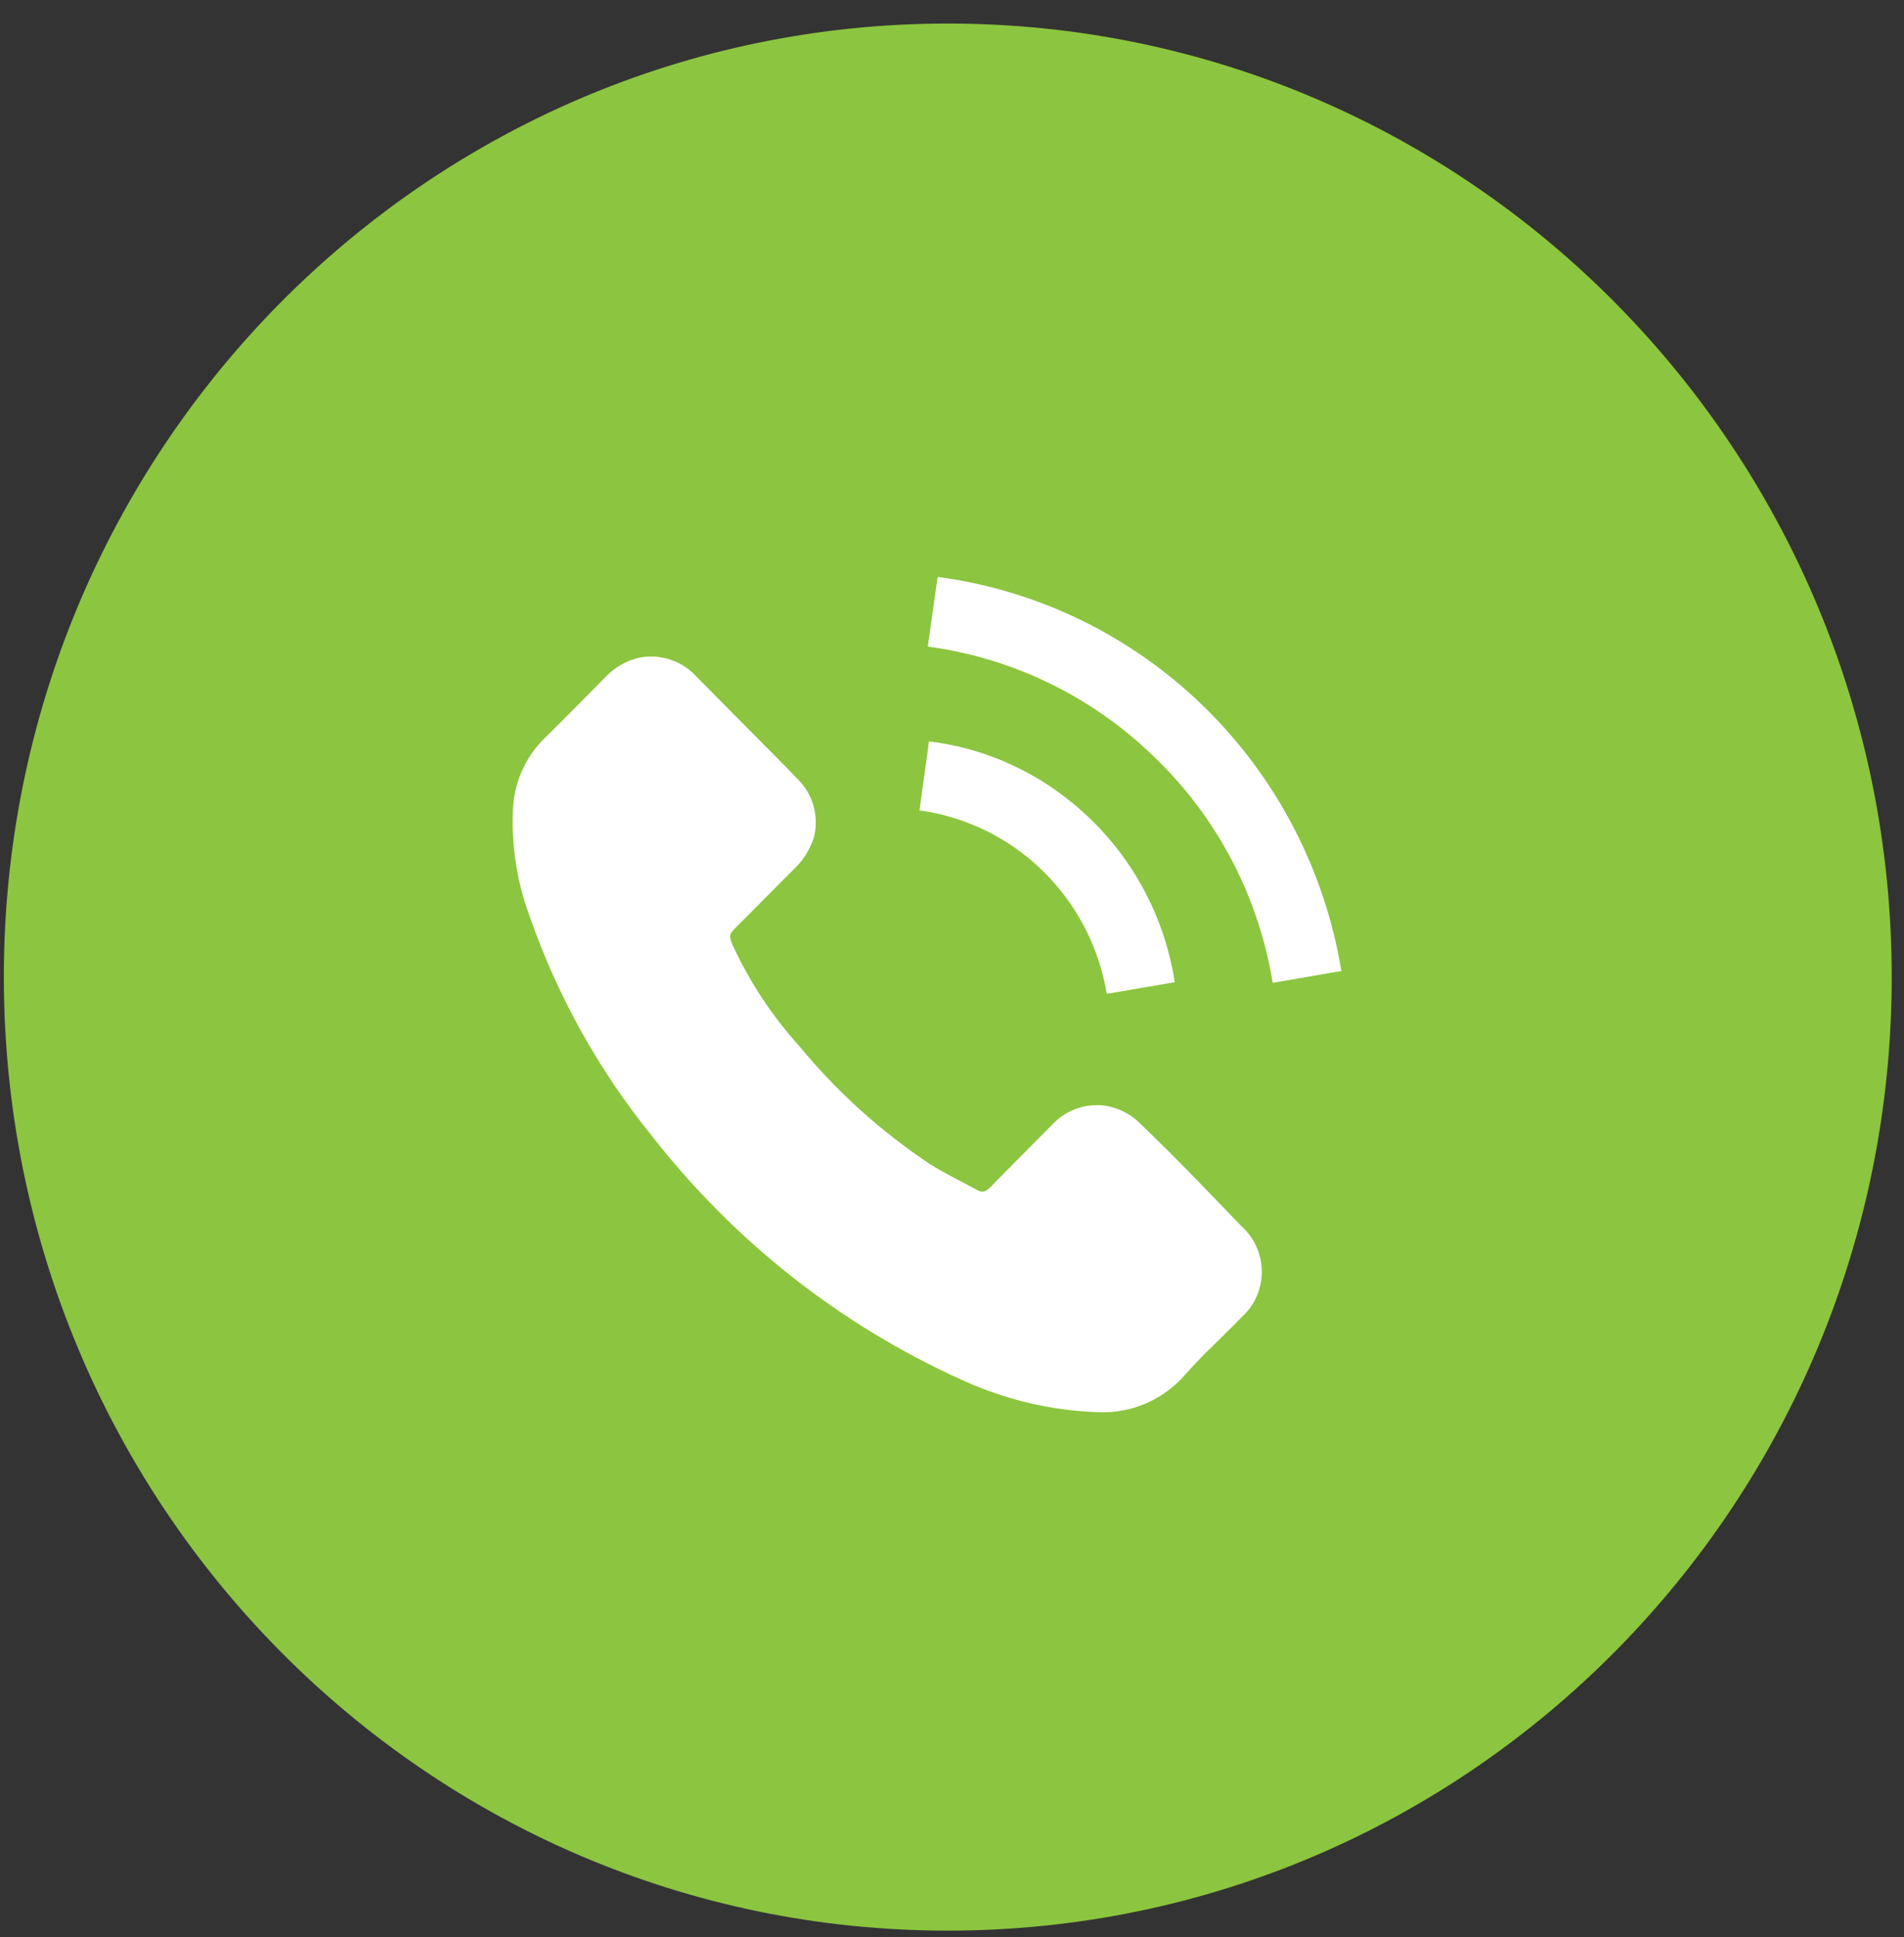 <svg width="58" height="59" viewBox="0 0 58 59" fill="none" xmlns="http://www.w3.org/2000/svg">
<rect x="0" y="0" width="58" height="59" fill="#333333" stroke="none"/>
<g clip-path="url(#clip0_6993_3217)">
<path d="M28.872 58.804C44.752 58.804 57.626 45.8 57.626 29.76C57.626 13.72 44.752 0.717 28.872 0.717C12.991 0.717 0.117 13.72 0.117 29.76C0.117 45.8 12.991 58.804 28.872 58.804Z" fill="#8CC53F"/>
<path d="M33.491 43.015C32.05 42.971 30.631 42.638 29.317 42.037C25.612 40.368 22.364 37.813 19.855 34.593C18.229 32.587 16.964 30.309 16.117 27.863C15.75 26.855 15.582 25.785 15.623 24.713C15.644 23.87 15.992 23.069 16.591 22.482C17.211 21.876 17.821 21.25 18.431 20.634C18.718 20.327 19.089 20.116 19.497 20.027C19.812 19.969 20.137 19.993 20.44 20.098C20.744 20.202 21.016 20.383 21.23 20.624L23.487 22.903C23.748 23.167 24.01 23.421 24.262 23.695C24.504 23.92 24.682 24.207 24.776 24.526C24.869 24.845 24.876 25.183 24.794 25.505C24.674 25.879 24.46 26.216 24.175 26.483L22.431 28.234C22.199 28.469 22.199 28.498 22.325 28.802C22.843 29.92 23.525 30.952 24.349 31.863C25.496 33.256 26.84 34.469 28.339 35.463C28.804 35.757 29.308 35.992 29.782 36.256C29.966 36.353 30.073 36.256 30.189 36.138C30.799 35.522 31.399 34.906 32.019 34.289C32.209 34.076 32.445 33.908 32.708 33.8C32.971 33.691 33.256 33.645 33.54 33.663C33.998 33.704 34.428 33.909 34.75 34.24C35.777 35.219 36.813 36.305 37.82 37.351C38.014 37.525 38.17 37.738 38.276 37.977C38.382 38.215 38.437 38.474 38.437 38.736C38.437 38.997 38.382 39.256 38.276 39.495C38.17 39.733 38.014 39.946 37.82 40.12C37.443 40.511 37.055 40.883 36.668 41.264C36.494 41.45 36.31 41.636 36.145 41.822C35.82 42.209 35.413 42.518 34.953 42.725C34.494 42.932 33.994 43.031 33.491 43.015Z" fill="white"/>
<path d="M40.861 29.575L38.769 29.936C38.344 27.323 37.09 24.92 35.196 23.089C33.306 21.233 30.874 20.042 28.262 19.694L28.562 17.572C31.615 17.976 34.458 19.361 36.673 21.522C38.888 23.683 40.356 26.506 40.861 29.575Z" fill="white"/>
<path d="M35.786 29.917L33.714 30.269C33.477 28.845 32.796 27.535 31.77 26.53C30.743 25.525 29.426 24.878 28.009 24.683L28.3 22.58C29.882 22.773 31.378 23.41 32.62 24.419C34.321 25.785 35.451 27.748 35.786 29.917Z" fill="white"/>
</g>
<defs>
<clipPath id="clip0_6993_3217">
<rect width="57.508" height="58.087" fill="white" transform="translate(0.117 0.717)"/>
</clipPath>
</defs>
</svg>
